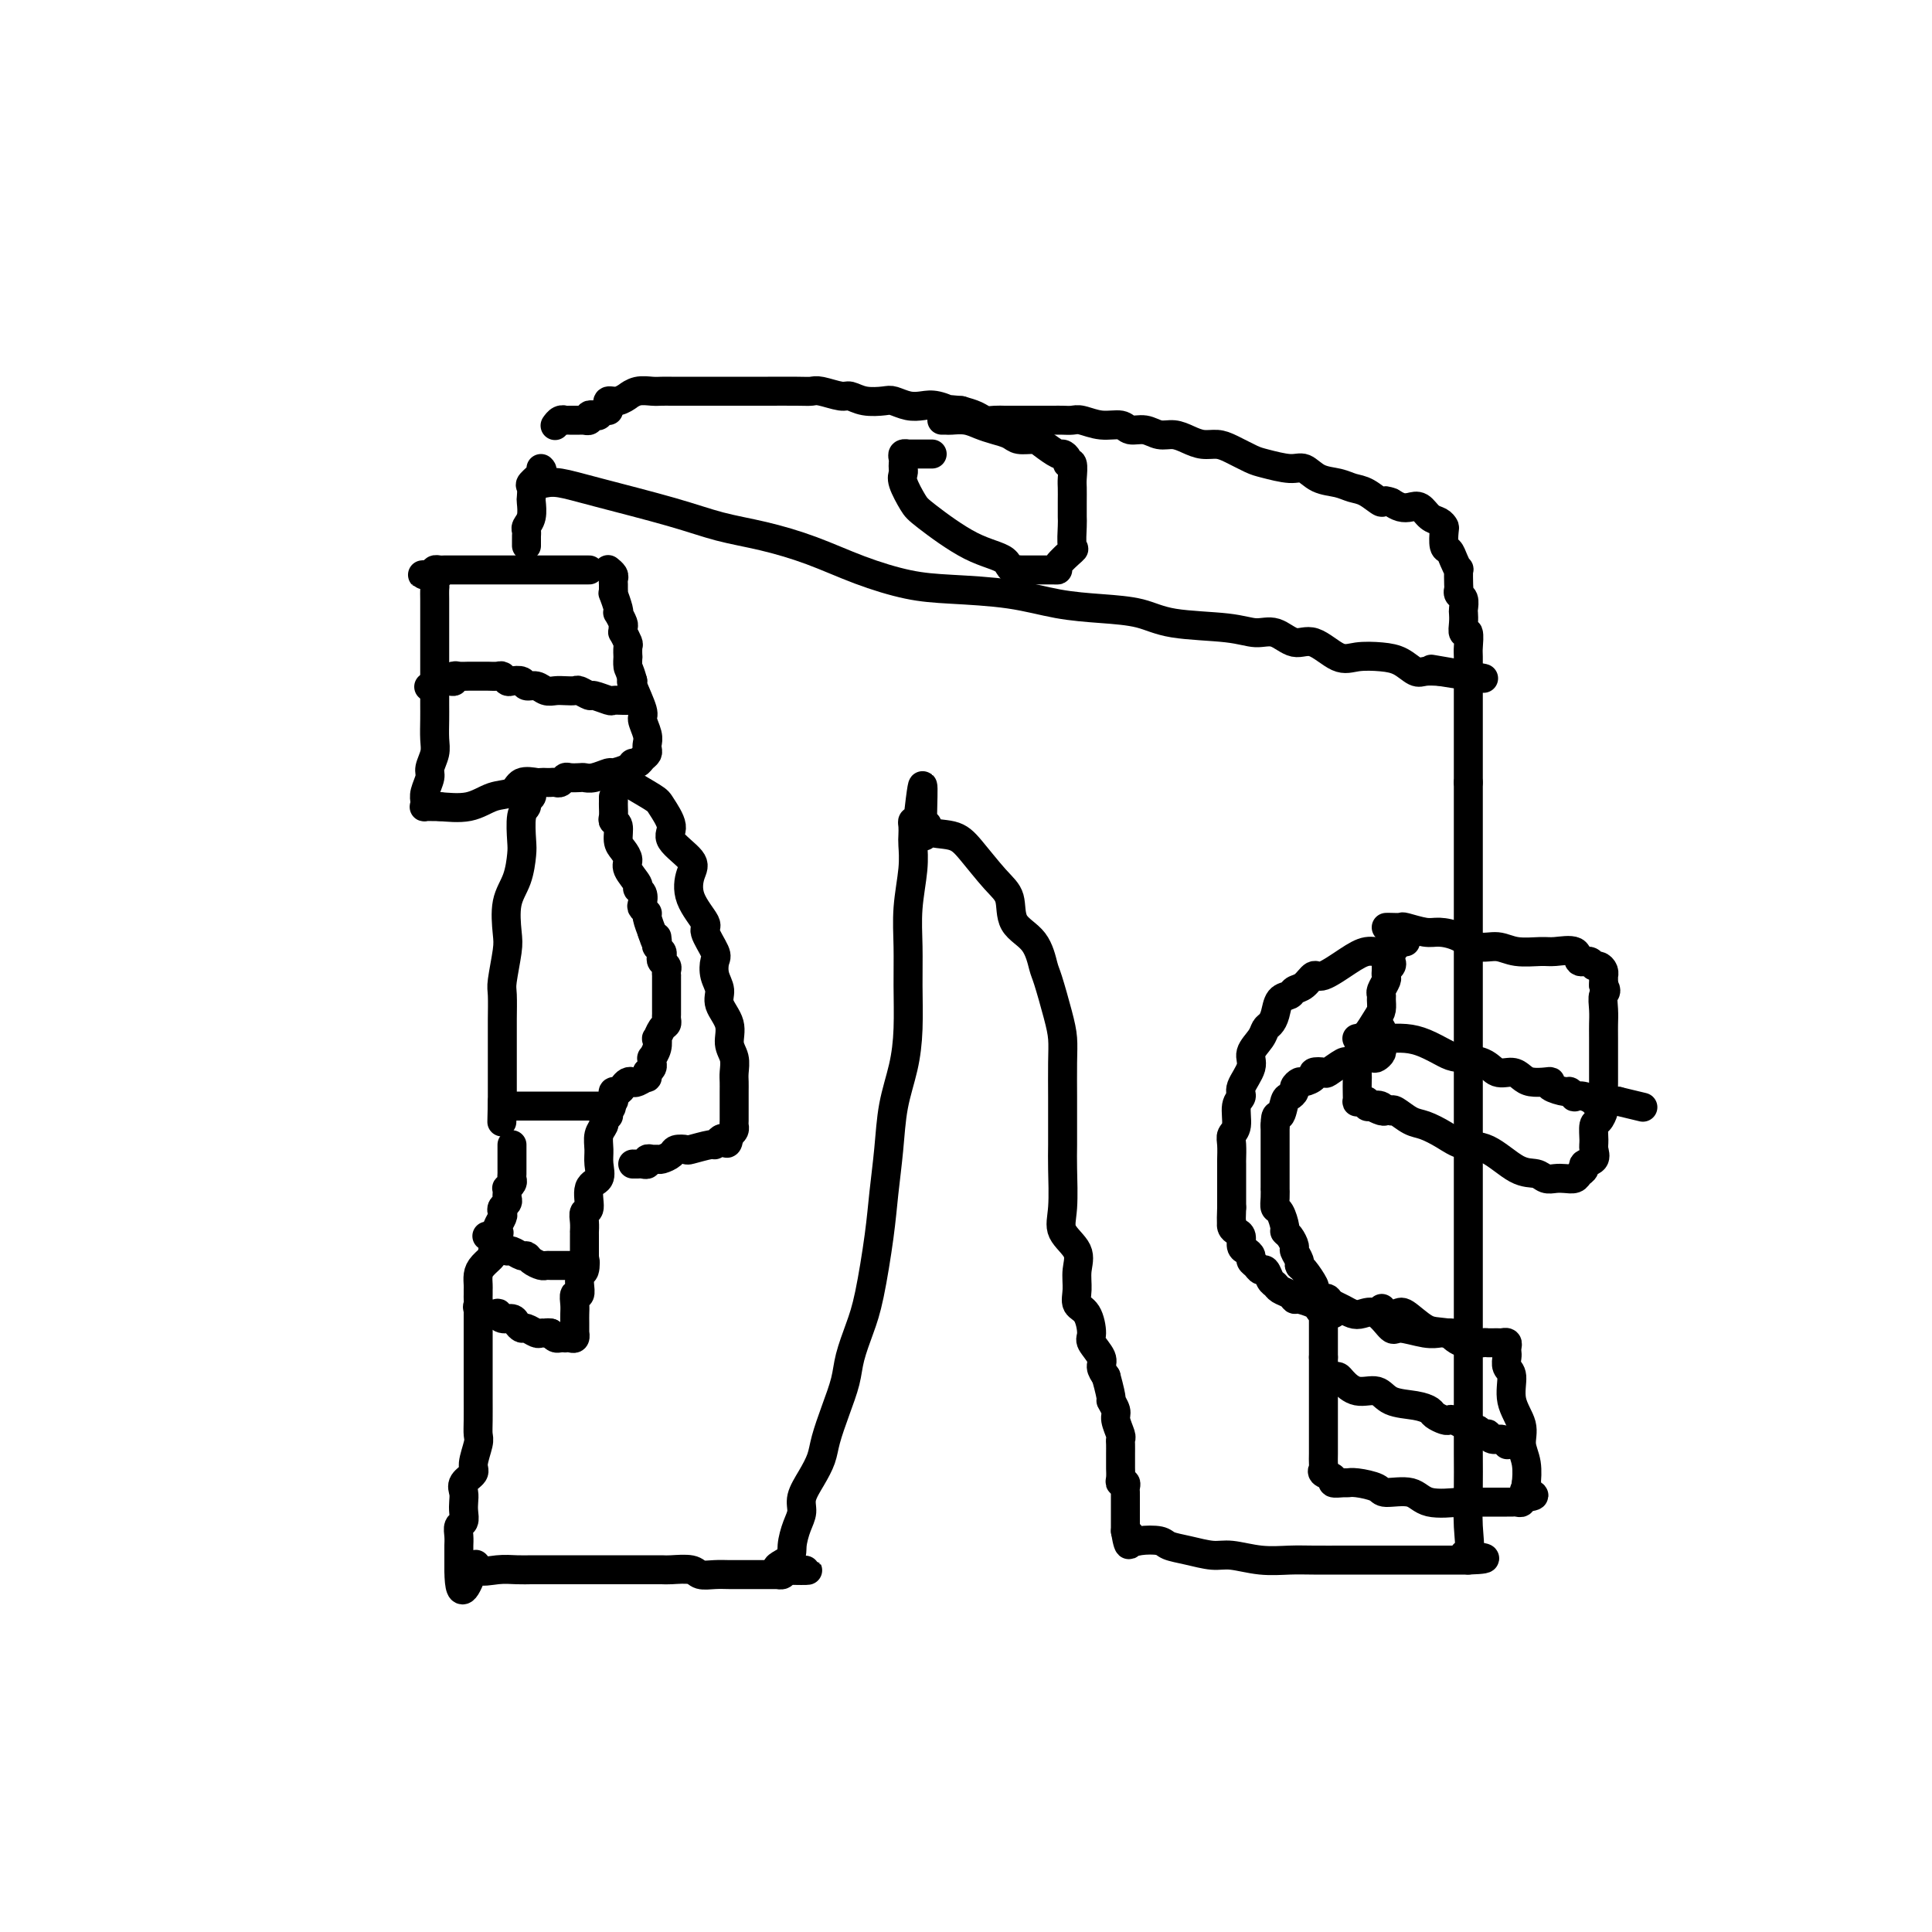 <svg viewBox='0 0 400 400' version='1.1' xmlns='http://www.w3.org/2000/svg' xmlns:xlink='http://www.w3.org/1999/xlink'><g fill='none' stroke='#000000' stroke-width='6' stroke-linecap='round' stroke-linejoin='round'><path d='M112,97c0.226,0.211 0.453,0.422 0,1c-0.453,0.578 -1.584,1.523 -2,2c-0.416,0.477 -0.115,0.485 0,1c0.115,0.515 0.045,1.539 0,2c-0.045,0.461 -0.065,0.361 0,1c0.065,0.639 0.213,2.016 0,3c-0.213,0.984 -0.789,1.574 -1,2c-0.211,0.426 -0.056,0.689 0,1c0.056,0.311 0.015,0.671 0,1c-0.015,0.329 -0.004,0.627 0,1c0.004,0.373 0.001,0.821 0,1c-0.001,0.179 -0.001,0.090 0,0'/><path d='M122,118c-0.246,-0.000 -0.493,-0.000 -1,0c-0.507,0.000 -1.276,0.000 -2,0c-0.724,-0.000 -1.405,-0.000 -2,0c-0.595,0.000 -1.104,0.000 -2,0c-0.896,-0.000 -2.180,-0.000 -3,0c-0.820,0.000 -1.178,0.000 -2,0c-0.822,-0.000 -2.109,-0.000 -3,0c-0.891,0.000 -1.386,0.000 -2,0c-0.614,-0.000 -1.349,-0.000 -2,0c-0.651,0.000 -1.220,0.000 -2,0c-0.780,-0.000 -1.771,-0.000 -2,0c-0.229,0.000 0.304,0.000 0,0c-0.304,-0.000 -1.443,-0.000 -2,0c-0.557,0.000 -0.530,0.000 -1,0c-0.470,-0.000 -1.436,-0.001 -2,0c-0.564,0.001 -0.726,0.003 -1,0c-0.274,-0.003 -0.661,-0.011 -1,0c-0.339,0.011 -0.630,0.041 -1,0c-0.370,-0.041 -0.820,-0.155 -1,0c-0.180,0.155 -0.090,0.577 0,1'/><path d='M90,119c-4.950,0.108 -1.326,-0.124 0,0c1.326,0.124 0.355,0.602 0,1c-0.355,0.398 -0.095,0.717 0,1c0.095,0.283 0.026,0.531 0,1c-0.026,0.469 -0.007,1.158 0,2c0.007,0.842 0.002,1.836 0,3c-0.002,1.164 -0.000,2.496 0,3c0.000,0.504 0.000,0.179 0,1c-0.000,0.821 0.000,2.788 0,4c-0.000,1.212 -0.000,1.668 0,3c0.000,1.332 0.001,3.539 0,5c-0.001,1.461 -0.004,2.177 0,3c0.004,0.823 0.016,1.752 0,3c-0.016,1.248 -0.061,2.813 0,4c0.061,1.187 0.226,1.995 0,3c-0.226,1.005 -0.845,2.206 -1,3c-0.155,0.794 0.153,1.179 0,2c-0.153,0.821 -0.766,2.076 -1,3c-0.234,0.924 -0.087,1.515 0,2c0.087,0.485 0.116,0.862 0,1c-0.116,0.138 -0.377,0.037 0,0c0.377,-0.037 1.394,-0.011 2,0c0.606,0.011 0.803,0.005 1,0'/><path d='M91,167c1.579,0.114 4.027,0.398 6,0c1.973,-0.398 3.470,-1.480 5,-2c1.530,-0.520 3.092,-0.479 4,-1c0.908,-0.521 1.160,-1.604 2,-2c0.840,-0.396 2.266,-0.106 3,0c0.734,0.106 0.774,0.030 1,0c0.226,-0.030 0.638,-0.012 1,0c0.362,0.012 0.673,0.017 1,0c0.327,-0.017 0.669,-0.057 1,0c0.331,0.057 0.652,0.211 1,0c0.348,-0.211 0.725,-0.788 1,-1c0.275,-0.212 0.449,-0.061 1,0c0.551,0.061 1.479,0.031 2,0c0.521,-0.031 0.633,-0.064 1,0c0.367,0.064 0.987,0.223 2,0c1.013,-0.223 2.418,-0.830 3,-1c0.582,-0.170 0.341,0.095 1,0c0.659,-0.095 2.219,-0.550 3,-1c0.781,-0.450 0.784,-0.894 1,-1c0.216,-0.106 0.646,0.127 1,0c0.354,-0.127 0.632,-0.613 1,-1c0.368,-0.387 0.826,-0.675 1,-1c0.174,-0.325 0.063,-0.689 0,-1c-0.063,-0.311 -0.077,-0.570 0,-1c0.077,-0.430 0.244,-1.029 0,-2c-0.244,-0.971 -0.901,-2.312 -1,-3c-0.099,-0.688 0.358,-0.724 0,-2c-0.358,-1.276 -1.531,-3.793 -2,-5c-0.469,-1.207 -0.235,-1.103 0,-1'/><path d='M131,141c-0.690,-2.561 -0.916,-2.464 -1,-3c-0.084,-0.536 -0.026,-1.707 0,-2c0.026,-0.293 0.021,0.290 0,0c-0.021,-0.290 -0.059,-1.454 0,-2c0.059,-0.546 0.213,-0.474 0,-1c-0.213,-0.526 -0.793,-1.651 -1,-2c-0.207,-0.349 -0.042,0.078 0,0c0.042,-0.078 -0.040,-0.663 0,-1c0.040,-0.337 0.203,-0.428 0,-1c-0.203,-0.572 -0.772,-1.627 -1,-2c-0.228,-0.373 -0.114,-0.064 0,0c0.114,0.064 0.227,-0.115 0,-1c-0.227,-0.885 -0.793,-2.475 -1,-3c-0.207,-0.525 -0.054,0.014 0,0c0.054,-0.014 0.011,-0.582 0,-1c-0.011,-0.418 0.011,-0.686 0,-1c-0.011,-0.314 -0.055,-0.672 0,-1c0.055,-0.328 0.211,-0.624 0,-1c-0.211,-0.376 -0.788,-0.832 -1,-1c-0.212,-0.168 -0.061,-0.048 0,0c0.061,0.048 0.030,0.024 0,0'/><path d='M131,145c-0.368,-0.002 -0.736,-0.005 -1,0c-0.264,0.005 -0.423,0.016 -1,0c-0.577,-0.016 -1.573,-0.061 -2,0c-0.427,0.061 -0.285,0.226 -1,0c-0.715,-0.226 -2.289,-0.845 -3,-1c-0.711,-0.155 -0.561,0.154 -1,0c-0.439,-0.154 -1.469,-0.772 -2,-1c-0.531,-0.228 -0.565,-0.065 -1,0c-0.435,0.065 -1.272,0.033 -2,0c-0.728,-0.033 -1.346,-0.065 -2,0c-0.654,0.065 -1.345,0.227 -2,0c-0.655,-0.227 -1.275,-0.845 -2,-1c-0.725,-0.155 -1.557,0.151 -2,0c-0.443,-0.151 -0.499,-0.758 -1,-1c-0.501,-0.242 -1.447,-0.117 -2,0c-0.553,0.117 -0.711,0.228 -1,0c-0.289,-0.228 -0.707,-0.793 -1,-1c-0.293,-0.207 -0.460,-0.055 -1,0c-0.540,0.055 -1.453,0.015 -2,0c-0.547,-0.015 -0.727,-0.004 -1,0c-0.273,0.004 -0.637,-0.000 -1,0c-0.363,0.000 -0.724,0.004 -1,0c-0.276,-0.004 -0.468,-0.015 -1,0c-0.532,0.015 -1.403,0.057 -2,0c-0.597,-0.057 -0.920,-0.212 -1,0c-0.080,0.212 0.084,0.792 0,1c-0.084,0.208 -0.414,0.046 -1,0c-0.586,-0.046 -1.427,0.026 -2,0c-0.573,-0.026 -0.878,-0.150 -1,0c-0.122,0.150 -0.061,0.575 0,1'/><path d='M90,142c-2.167,0.333 -1.083,0.167 0,0'/><path d='M110,164c0.121,0.333 0.243,0.667 0,1c-0.243,0.333 -0.849,0.667 -1,1c-0.151,0.333 0.154,0.665 0,1c-0.154,0.335 -0.767,0.674 -1,2c-0.233,1.326 -0.087,3.640 0,5c0.087,1.360 0.115,1.768 0,3c-0.115,1.232 -0.374,3.289 -1,5c-0.626,1.711 -1.618,3.074 -2,5c-0.382,1.926 -0.155,4.413 0,6c0.155,1.587 0.238,2.273 0,4c-0.238,1.727 -0.796,4.494 -1,6c-0.204,1.506 -0.055,1.750 0,3c0.055,1.250 0.015,3.505 0,5c-0.015,1.495 -0.004,2.231 0,3c0.004,0.769 0.001,1.572 0,2c-0.001,0.428 -0.000,0.482 0,1c0.000,0.518 0.000,1.501 0,2c-0.000,0.499 -0.000,0.515 0,1c0.000,0.485 0.000,1.439 0,2c-0.000,0.561 -0.000,0.727 0,1c0.000,0.273 0.000,0.651 0,1c-0.000,0.349 -0.000,0.668 0,1c0.000,0.332 0.000,0.677 0,1c-0.000,0.323 -0.000,0.626 0,1c0.000,0.374 0.000,0.821 0,1c-0.000,0.179 -0.000,0.089 0,0'/><path d='M104,228c-0.167,7.000 -0.083,4.000 0,1'/><path d='M104,229c0.167,0.167 0.583,0.083 1,0'/><path d='M105,229c0.256,0.000 0.396,-0.000 1,0c0.604,0.000 1.673,0.000 2,0c0.327,0.000 -0.086,0.000 0,0c0.086,0.000 0.671,-0.000 1,0c0.329,0.000 0.401,0.000 1,0c0.599,0.000 1.724,0.000 2,0c0.276,0.000 -0.295,0.000 0,0c0.295,-0.000 1.458,0.000 2,0c0.542,0.000 0.464,0.000 1,0c0.536,0.000 1.688,-0.000 2,0c0.312,0.000 -0.215,-0.000 0,0c0.215,0.000 1.171,0.000 2,0c0.829,-0.000 1.532,-0.000 2,0c0.468,0.000 0.703,0.000 1,0c0.297,0.000 0.657,0.000 1,0c0.343,0.000 0.669,0.000 1,0c0.331,0.000 0.665,0.000 1,0'/><path d='M125,229c3.093,0.179 0.825,0.628 0,1c-0.825,0.372 -0.207,0.669 0,1c0.207,0.331 0.002,0.696 0,1c-0.002,0.304 0.198,0.547 0,1c-0.198,0.453 -0.793,1.116 -1,2c-0.207,0.884 -0.026,1.989 0,3c0.026,1.011 -0.102,1.930 0,3c0.102,1.070 0.434,2.292 0,3c-0.434,0.708 -1.633,0.901 -2,2c-0.367,1.099 0.098,3.103 0,4c-0.098,0.897 -0.758,0.688 -1,1c-0.242,0.312 -0.065,1.144 0,2c0.065,0.856 0.017,1.735 0,2c-0.017,0.265 -0.005,-0.083 0,0c0.005,0.083 0.001,0.596 0,1c-0.001,0.404 -0.000,0.699 0,1c0.000,0.301 0.000,0.606 0,1c-0.000,0.394 -0.000,0.875 0,1c0.000,0.125 0.000,-0.107 0,0c-0.000,0.107 -0.000,0.554 0,1'/><path d='M121,260c-0.635,4.902 -0.223,1.656 0,1c0.223,-0.656 0.256,1.278 0,2c-0.256,0.722 -0.801,0.234 -1,0c-0.199,-0.234 -0.052,-0.212 0,0c0.052,0.212 0.010,0.616 0,1c-0.010,0.384 0.011,0.750 0,1c-0.011,0.250 -0.056,0.385 0,1c0.056,0.615 0.211,1.711 0,2c-0.211,0.289 -0.789,-0.230 -1,0c-0.211,0.230 -0.057,1.209 0,2c0.057,0.791 0.016,1.393 0,2c-0.016,0.607 -0.007,1.220 0,2c0.007,0.780 0.012,1.726 0,2c-0.012,0.274 -0.041,-0.123 0,0c0.041,0.123 0.152,0.765 0,1c-0.152,0.235 -0.565,0.064 -1,0c-0.435,-0.064 -0.890,-0.020 -1,0c-0.110,0.020 0.125,0.016 0,0c-0.125,-0.016 -0.611,-0.043 -1,0c-0.389,0.043 -0.683,0.155 -1,0c-0.317,-0.155 -0.659,-0.578 -1,-1'/><path d='M114,276c-0.948,-0.150 -0.817,-0.025 -1,0c-0.183,0.025 -0.679,-0.048 -1,0c-0.321,0.048 -0.466,0.219 -1,0c-0.534,-0.219 -1.456,-0.828 -2,-1c-0.544,-0.172 -0.710,0.094 -1,0c-0.290,-0.094 -0.703,-0.547 -1,-1c-0.297,-0.453 -0.477,-0.905 -1,-1c-0.523,-0.095 -1.387,0.168 -2,0c-0.613,-0.168 -0.973,-0.766 -1,-1c-0.027,-0.234 0.280,-0.104 0,0c-0.280,0.104 -1.147,0.183 -2,0c-0.853,-0.183 -1.693,-0.627 -2,-1c-0.307,-0.373 -0.082,-0.677 0,-1c0.082,-0.323 0.022,-0.667 0,-1c-0.022,-0.333 -0.004,-0.655 0,-1c0.004,-0.345 -0.005,-0.712 0,-1c0.005,-0.288 0.025,-0.496 0,-1c-0.025,-0.504 -0.095,-1.304 0,-2c0.095,-0.696 0.355,-1.290 1,-2c0.645,-0.710 1.674,-1.537 2,-2c0.326,-0.463 -0.050,-0.561 0,-1c0.050,-0.439 0.525,-1.220 1,-2'/><path d='M103,257c0.635,-2.587 0.222,-2.055 0,-2c-0.222,0.055 -0.252,-0.366 0,-1c0.252,-0.634 0.785,-1.479 1,-2c0.215,-0.521 0.110,-0.717 0,-1c-0.110,-0.283 -0.225,-0.654 0,-1c0.225,-0.346 0.791,-0.666 1,-1c0.209,-0.334 0.060,-0.681 0,-1c-0.060,-0.319 -0.030,-0.610 0,-1c0.030,-0.390 0.061,-0.878 0,-1c-0.061,-0.122 -0.212,0.122 0,0c0.212,-0.122 0.789,-0.611 1,-1c0.211,-0.389 0.057,-0.678 0,-1c-0.057,-0.322 -0.015,-0.678 0,-1c0.015,-0.322 0.004,-0.611 0,-1c-0.004,-0.389 -0.001,-0.877 0,-1c0.001,-0.123 0.000,0.121 0,0c-0.000,-0.121 -0.000,-0.607 0,-1c0.000,-0.393 0.000,-0.693 0,-1c-0.000,-0.307 -0.000,-0.621 0,-1c0.000,-0.379 0.000,-0.823 0,-1c-0.000,-0.177 -0.000,-0.089 0,0'/><path d='M119,262c-0.786,0.000 -1.572,0.001 -2,0c-0.428,-0.001 -0.500,-0.003 -1,0c-0.500,0.003 -1.430,0.011 -2,0c-0.570,-0.011 -0.782,-0.040 -1,0c-0.218,0.040 -0.443,0.150 -1,0c-0.557,-0.150 -1.444,-0.561 -2,-1c-0.556,-0.439 -0.779,-0.905 -1,-1c-0.221,-0.095 -0.439,0.182 -1,0c-0.561,-0.182 -1.464,-0.823 -2,-1c-0.536,-0.177 -0.704,0.110 -1,0c-0.296,-0.110 -0.718,-0.617 -1,-1c-0.282,-0.383 -0.422,-0.642 -1,-1c-0.578,-0.358 -1.594,-0.817 -2,-1c-0.406,-0.183 -0.203,-0.092 0,0'/><path d='M99,272c0.000,0.144 0.000,0.288 0,1c-0.000,0.712 -0.000,1.991 0,3c0.000,1.009 0.000,1.747 0,3c-0.000,1.253 -0.000,3.022 0,4c0.000,0.978 0.001,1.166 0,2c-0.001,0.834 -0.005,2.314 0,4c0.005,1.686 0.017,3.578 0,5c-0.017,1.422 -0.065,2.373 0,3c0.065,0.627 0.242,0.930 0,2c-0.242,1.070 -0.902,2.905 -1,4c-0.098,1.095 0.366,1.448 0,2c-0.366,0.552 -1.561,1.304 -2,2c-0.439,0.696 -0.121,1.338 0,2c0.121,0.662 0.047,1.346 0,2c-0.047,0.654 -0.065,1.278 0,2c0.065,0.722 0.214,1.541 0,2c-0.214,0.459 -0.789,0.557 -1,1c-0.211,0.443 -0.056,1.232 0,2c0.056,0.768 0.015,1.515 0,2c-0.015,0.485 -0.004,0.708 0,1c0.004,0.292 0.001,0.653 0,1c-0.001,0.347 -0.000,0.681 0,1c0.000,0.319 0.000,0.624 0,1c-0.000,0.376 -0.000,0.822 0,1c0.000,0.178 0.000,0.089 0,0'/><path d='M95,325c0.051,8.199 2.178,2.197 3,0c0.822,-2.197 0.340,-0.589 1,0c0.660,0.589 2.464,0.158 4,0c1.536,-0.158 2.806,-0.042 4,0c1.194,0.042 2.313,0.011 3,0c0.687,-0.011 0.942,-0.003 2,0c1.058,0.003 2.920,0.001 4,0c1.080,-0.001 1.378,-0.000 2,0c0.622,0.000 1.569,0.000 3,0c1.431,-0.000 3.346,-0.000 5,0c1.654,0.000 3.046,0.000 4,0c0.954,-0.000 1.471,-0.001 2,0c0.529,0.001 1.071,0.004 2,0c0.929,-0.004 2.244,-0.015 3,0c0.756,0.015 0.954,0.057 2,0c1.046,-0.057 2.940,-0.211 4,0c1.060,0.211 1.285,0.789 2,1c0.715,0.211 1.920,0.057 3,0c1.080,-0.057 2.034,-0.015 3,0c0.966,0.015 1.942,0.004 3,0c1.058,-0.004 2.196,-0.000 3,0c0.804,0.000 1.273,-0.003 2,0c0.727,0.003 1.710,0.011 2,0c0.290,-0.011 -0.114,-0.041 0,0c0.114,0.041 0.747,0.155 1,0c0.253,-0.155 0.127,-0.577 0,-1'/><path d='M162,325c10.317,0.087 2.611,0.305 0,0c-2.611,-0.305 -0.127,-1.134 1,-2c1.127,-0.866 0.896,-1.771 1,-3c0.104,-1.229 0.543,-2.783 1,-4c0.457,-1.217 0.934,-2.098 1,-3c0.066,-0.902 -0.278,-1.825 0,-3c0.278,-1.175 1.178,-2.603 2,-4c0.822,-1.397 1.567,-2.763 2,-4c0.433,-1.237 0.553,-2.346 1,-4c0.447,-1.654 1.222,-3.853 2,-6c0.778,-2.147 1.560,-4.242 2,-6c0.440,-1.758 0.537,-3.180 1,-5c0.463,-1.820 1.290,-4.037 2,-6c0.710,-1.963 1.303,-3.670 2,-7c0.697,-3.330 1.500,-8.282 2,-12c0.500,-3.718 0.698,-6.203 1,-9c0.302,-2.797 0.708,-5.908 1,-9c0.292,-3.092 0.471,-6.165 1,-9c0.529,-2.835 1.409,-5.430 2,-8c0.591,-2.570 0.894,-5.113 1,-8c0.106,-2.887 0.014,-6.118 0,-9c-0.014,-2.882 0.049,-5.415 0,-8c-0.049,-2.585 -0.209,-5.221 0,-8c0.209,-2.779 0.787,-5.701 1,-8c0.213,-2.299 0.060,-3.975 0,-5c-0.060,-1.025 -0.026,-1.398 0,-2c0.026,-0.602 0.046,-1.431 0,-2c-0.046,-0.569 -0.156,-0.877 0,-1c0.156,-0.123 0.578,-0.062 1,0'/><path d='M190,170c1.694,-14.920 0.930,-3.221 1,1c0.070,4.221 0.973,0.965 1,0c0.027,-0.965 -0.822,0.361 0,1c0.822,0.639 3.317,0.590 5,1c1.683,0.410 2.555,1.279 4,3c1.445,1.721 3.462,4.293 5,6c1.538,1.707 2.596,2.550 3,4c0.404,1.450 0.153,3.507 1,5c0.847,1.493 2.791,2.422 4,4c1.209,1.578 1.683,3.805 2,5c0.317,1.195 0.477,1.360 1,3c0.523,1.640 1.408,4.757 2,7c0.592,2.243 0.891,3.611 1,5c0.109,1.389 0.029,2.797 0,5c-0.029,2.203 -0.007,5.201 0,7c0.007,1.799 -0.001,2.399 0,4c0.001,1.601 0.012,4.202 0,6c-0.012,1.798 -0.045,2.791 0,5c0.045,2.209 0.170,5.634 0,8c-0.170,2.366 -0.636,3.674 0,5c0.636,1.326 2.373,2.671 3,4c0.627,1.329 0.144,2.643 0,4c-0.144,1.357 0.050,2.757 0,4c-0.050,1.243 -0.345,2.329 0,3c0.345,0.671 1.332,0.928 2,2c0.668,1.072 1.019,2.958 1,4c-0.019,1.042 -0.407,1.238 0,2c0.407,0.762 1.610,2.090 2,3c0.390,0.910 -0.031,1.403 0,2c0.031,0.597 0.516,1.299 1,2'/><path d='M229,285c1.554,5.673 0.938,4.854 1,5c0.062,0.146 0.801,1.257 1,2c0.199,0.743 -0.143,1.119 0,2c0.143,0.881 0.770,2.267 1,3c0.230,0.733 0.061,0.811 0,1c-0.061,0.189 -0.016,0.488 0,1c0.016,0.512 0.003,1.237 0,2c-0.003,0.763 0.003,1.563 0,2c-0.003,0.437 -0.015,0.513 0,1c0.015,0.487 0.057,1.387 0,2c-0.057,0.613 -0.211,0.938 0,1c0.211,0.062 0.789,-0.138 1,0c0.211,0.138 0.057,0.615 0,1c-0.057,0.385 -0.015,0.677 0,1c0.015,0.323 0.004,0.678 0,1c-0.004,0.322 -0.001,0.611 0,1c0.001,0.389 0.000,0.877 0,1c-0.000,0.123 -0.000,-0.121 0,0c0.000,0.121 0.000,0.606 0,1c-0.000,0.394 -0.000,0.697 0,1c0.000,0.303 0.000,0.607 0,1c-0.000,0.393 -0.000,0.875 0,1c0.000,0.125 0.000,-0.107 0,0c-0.000,0.107 -0.000,0.554 0,1'/><path d='M233,317c0.862,5.117 1.016,1.910 1,1c-0.016,-0.910 -0.204,0.477 0,1c0.204,0.523 0.799,0.183 2,0c1.201,-0.183 3.008,-0.208 4,0c0.992,0.208 1.169,0.648 2,1c0.831,0.352 2.315,0.616 4,1c1.685,0.384 3.571,0.887 5,1c1.429,0.113 2.399,-0.166 4,0c1.601,0.166 3.831,0.777 6,1c2.169,0.223 4.277,0.060 6,0c1.723,-0.060 3.060,-0.016 5,0c1.940,0.016 4.482,0.004 6,0c1.518,-0.004 2.011,-0.001 3,0c0.989,0.001 2.472,0.000 4,0c1.528,-0.000 3.099,-0.000 4,0c0.901,0.000 1.131,0.000 2,0c0.869,-0.000 2.379,-0.000 3,0c0.621,0.000 0.355,0.000 1,0c0.645,-0.000 2.200,-0.000 3,0c0.800,0.000 0.844,0.000 1,0c0.156,-0.000 0.423,-0.000 1,0c0.577,0.000 1.463,0.000 2,0c0.537,-0.000 0.725,-0.000 1,0c0.275,0.000 0.638,0.000 1,0'/><path d='M304,323c6.652,-0.218 1.782,-0.762 0,-1c-1.782,-0.238 -0.478,-0.170 0,-1c0.478,-0.830 0.128,-2.558 0,-5c-0.128,-2.442 -0.034,-5.599 0,-8c0.034,-2.401 0.009,-4.046 0,-7c-0.009,-2.954 -0.002,-7.218 0,-10c0.002,-2.782 0.001,-4.081 0,-6c-0.001,-1.919 -0.000,-4.458 0,-9c0.000,-4.542 0.000,-11.089 0,-15c-0.000,-3.911 -0.000,-5.188 0,-7c0.000,-1.812 0.000,-4.159 0,-6c-0.000,-1.841 -0.000,-3.176 0,-5c0.000,-1.824 0.000,-4.137 0,-6c-0.000,-1.863 -0.000,-3.274 0,-5c0.000,-1.726 0.000,-3.766 0,-6c-0.000,-2.234 -0.000,-4.664 0,-7c0.000,-2.336 0.000,-4.580 0,-7c-0.000,-2.420 -0.000,-5.016 0,-7c0.000,-1.984 0.000,-3.354 0,-5c-0.000,-1.646 -0.000,-3.567 0,-6c0.000,-2.433 0.000,-5.377 0,-7c-0.000,-1.623 -0.000,-1.924 0,-3c0.000,-1.076 0.000,-2.927 0,-4c-0.000,-1.073 -0.000,-1.369 0,-2c0.000,-0.631 0.000,-1.596 0,-3c-0.000,-1.404 -0.000,-3.246 0,-4c0.000,-0.754 0.000,-0.419 0,-1c-0.000,-0.581 -0.000,-2.080 0,-3c0.000,-0.920 0.000,-1.263 0,-2c0.000,-0.737 0.000,-1.869 0,-3'/><path d='M304,162c-0.000,-25.547 -0.000,-8.913 0,-3c0.000,5.913 0.000,1.105 0,-2c-0.000,-3.105 -0.000,-4.506 0,-6c0.000,-1.494 0.000,-3.080 0,-4c-0.000,-0.920 -0.000,-1.175 0,-2c0.000,-0.825 0.001,-2.219 0,-3c-0.001,-0.781 -0.004,-0.950 0,-2c0.004,-1.050 0.015,-2.981 0,-4c-0.015,-1.019 -0.057,-1.128 0,-2c0.057,-0.872 0.211,-2.509 0,-3c-0.211,-0.491 -0.788,0.163 -1,0c-0.212,-0.163 -0.061,-1.143 0,-2c0.061,-0.857 0.030,-1.592 0,-2c-0.030,-0.408 -0.061,-0.488 0,-1c0.061,-0.512 0.212,-1.455 0,-2c-0.212,-0.545 -0.788,-0.691 -1,-1c-0.212,-0.309 -0.060,-0.782 0,-1c0.060,-0.218 0.027,-0.181 0,-1c-0.027,-0.819 -0.050,-2.493 0,-3c0.050,-0.507 0.171,0.155 0,0c-0.171,-0.155 -0.634,-1.127 -1,-2c-0.366,-0.873 -0.636,-1.649 -1,-2c-0.364,-0.351 -0.821,-0.278 -1,-1c-0.179,-0.722 -0.078,-2.239 0,-3c0.078,-0.761 0.134,-0.764 0,-1c-0.134,-0.236 -0.459,-0.703 -1,-1c-0.541,-0.297 -1.300,-0.422 -2,-1c-0.700,-0.578 -1.342,-1.609 -2,-2c-0.658,-0.391 -1.331,-0.144 -2,0c-0.669,0.144 -1.334,0.184 -2,0c-0.666,-0.184 -1.333,-0.592 -2,-1'/><path d='M288,104c-2.012,-0.819 -1.543,0.133 -2,0c-0.457,-0.133 -1.841,-1.350 -3,-2c-1.159,-0.650 -2.093,-0.734 -3,-1c-0.907,-0.266 -1.787,-0.716 -3,-1c-1.213,-0.284 -2.760,-0.404 -4,-1c-1.240,-0.596 -2.173,-1.669 -3,-2c-0.827,-0.331 -1.547,0.079 -3,0c-1.453,-0.079 -3.638,-0.647 -5,-1c-1.362,-0.353 -1.901,-0.489 -3,-1c-1.099,-0.511 -2.759,-1.395 -4,-2c-1.241,-0.605 -2.065,-0.932 -3,-1c-0.935,-0.068 -1.982,0.121 -3,0c-1.018,-0.121 -2.006,-0.553 -3,-1c-0.994,-0.447 -1.994,-0.908 -3,-1c-1.006,-0.092 -2.018,0.187 -3,0c-0.982,-0.187 -1.933,-0.838 -3,-1c-1.067,-0.162 -2.250,0.167 -3,0c-0.750,-0.167 -1.069,-0.829 -2,-1c-0.931,-0.171 -2.475,0.150 -4,0c-1.525,-0.150 -3.031,-0.772 -4,-1c-0.969,-0.228 -1.399,-0.061 -2,0c-0.601,0.061 -1.372,0.016 -2,0c-0.628,-0.016 -1.113,-0.004 -2,0c-0.887,0.004 -2.177,0.001 -3,0c-0.823,-0.001 -1.179,0.001 -2,0c-0.821,-0.001 -2.106,-0.003 -3,0c-0.894,0.003 -1.397,0.012 -2,0c-0.603,-0.012 -1.306,-0.044 -2,0c-0.694,0.044 -1.379,0.166 -2,0c-0.621,-0.166 -1.177,-0.619 -2,-1c-0.823,-0.381 -1.911,-0.691 -3,-1'/><path d='M199,85c-7.404,-0.714 -3.913,0.001 -3,0c0.913,-0.001 -0.751,-0.719 -2,-1c-1.249,-0.281 -2.084,-0.127 -3,0c-0.916,0.127 -1.912,0.226 -3,0c-1.088,-0.226 -2.267,-0.778 -3,-1c-0.733,-0.222 -1.019,-0.116 -2,0c-0.981,0.116 -2.658,0.241 -4,0c-1.342,-0.241 -2.351,-0.849 -3,-1c-0.649,-0.151 -0.938,0.156 -2,0c-1.062,-0.156 -2.898,-0.774 -4,-1c-1.102,-0.226 -1.472,-0.061 -2,0c-0.528,0.061 -1.214,0.016 -3,0c-1.786,-0.016 -4.672,-0.004 -6,0c-1.328,0.004 -1.098,0.001 -2,0c-0.902,-0.001 -2.937,-0.000 -4,0c-1.063,0.000 -1.155,0.000 -2,0c-0.845,-0.000 -2.443,-0.000 -3,0c-0.557,0.000 -0.075,0.000 -1,0c-0.925,-0.000 -3.259,-0.000 -4,0c-0.741,0.000 0.112,0.000 0,0c-0.112,-0.000 -1.188,-0.001 -2,0c-0.812,0.001 -1.360,0.004 -2,0c-0.640,-0.004 -1.371,-0.016 -2,0c-0.629,0.016 -1.155,0.061 -2,0c-0.845,-0.061 -2.010,-0.227 -3,0c-0.990,0.227 -1.807,0.848 -2,1c-0.193,0.152 0.237,-0.165 0,0c-0.237,0.165 -1.141,0.814 -2,1c-0.859,0.186 -1.674,-0.090 -2,0c-0.326,0.090 -0.163,0.545 0,1'/><path d='M126,84c-0.881,0.707 -0.082,0.973 0,1c0.082,0.027 -0.551,-0.185 -1,0c-0.449,0.185 -0.712,0.768 -1,1c-0.288,0.232 -0.599,0.115 -1,0c-0.401,-0.115 -0.891,-0.227 -1,0c-0.109,0.227 0.164,0.793 0,1c-0.164,0.207 -0.765,0.055 -1,0c-0.235,-0.055 -0.104,-0.015 0,0c0.104,0.015 0.182,0.004 0,0c-0.182,-0.004 -0.622,-0.001 -1,0c-0.378,0.001 -0.692,-0.001 -1,0c-0.308,0.001 -0.608,0.004 -1,0c-0.392,-0.004 -0.876,-0.015 -1,0c-0.124,0.015 0.111,0.056 0,0c-0.111,-0.056 -0.568,-0.207 -1,0c-0.432,0.207 -0.838,0.774 -1,1c-0.162,0.226 -0.081,0.113 0,0'/><path d='M287,192c0.199,-0.008 0.397,-0.017 1,0c0.603,0.017 1.609,0.059 2,0c0.391,-0.059 0.165,-0.218 1,0c0.835,0.218 2.730,0.814 4,1c1.270,0.186 1.916,-0.037 3,0c1.084,0.037 2.605,0.336 4,1c1.395,0.664 2.665,1.695 4,2c1.335,0.305 2.736,-0.117 4,0c1.264,0.117 2.389,0.771 4,1c1.611,0.229 3.706,0.032 5,0c1.294,-0.032 1.786,0.100 3,0c1.214,-0.100 3.151,-0.434 4,0c0.849,0.434 0.609,1.636 1,2c0.391,0.364 1.411,-0.108 2,0c0.589,0.108 0.746,0.798 1,1c0.254,0.202 0.604,-0.084 1,0c0.396,0.084 0.838,0.538 1,1c0.162,0.462 0.044,0.932 0,1c-0.044,0.068 -0.012,-0.266 0,0c0.012,0.266 0.006,1.133 0,2'/><path d='M332,204c0.928,1.397 0.249,1.391 0,2c-0.249,0.609 -0.067,1.834 0,3c0.067,1.166 0.018,2.273 0,3c-0.018,0.727 -0.004,1.072 0,3c0.004,1.928 -0.002,5.438 0,7c0.002,1.562 0.011,1.176 0,2c-0.011,0.824 -0.041,2.857 0,4c0.041,1.143 0.154,1.394 0,2c-0.154,0.606 -0.575,1.567 -1,2c-0.425,0.433 -0.854,0.340 -1,1c-0.146,0.660 -0.010,2.075 0,3c0.010,0.925 -0.106,1.361 0,2c0.106,0.639 0.433,1.481 0,2c-0.433,0.519 -1.624,0.713 -2,1c-0.376,0.287 0.065,0.665 0,1c-0.065,0.335 -0.637,0.627 -1,1c-0.363,0.373 -0.519,0.828 -1,1c-0.481,0.172 -1.288,0.060 -2,0c-0.712,-0.060 -1.330,-0.069 -2,0c-0.670,0.069 -1.393,0.216 -2,0c-0.607,-0.216 -1.099,-0.796 -2,-1c-0.901,-0.204 -2.212,-0.034 -4,-1c-1.788,-0.966 -4.053,-3.070 -6,-4c-1.947,-0.930 -3.576,-0.687 -5,-1c-1.424,-0.313 -2.644,-1.180 -4,-2c-1.356,-0.820 -2.848,-1.591 -4,-2c-1.152,-0.409 -1.964,-0.456 -3,-1c-1.036,-0.544 -2.296,-1.584 -3,-2c-0.704,-0.416 -0.852,-0.208 -1,0'/><path d='M288,230c-6.360,-2.106 -3.258,-0.372 -2,0c1.258,0.372 0.674,-0.618 0,-1c-0.674,-0.382 -1.438,-0.155 -2,0c-0.562,0.155 -0.921,0.239 -1,0c-0.079,-0.239 0.122,-0.802 0,-1c-0.122,-0.198 -0.569,-0.031 -1,0c-0.431,0.031 -0.847,-0.074 -1,0c-0.153,0.074 -0.042,0.328 0,0c0.042,-0.328 0.014,-1.237 0,-2c-0.014,-0.763 -0.016,-1.379 0,-2c0.016,-0.621 0.049,-1.248 0,-2c-0.049,-0.752 -0.181,-1.629 0,-3c0.181,-1.371 0.675,-3.236 1,-4c0.325,-0.764 0.480,-0.429 1,-1c0.520,-0.571 1.406,-2.050 2,-3c0.594,-0.950 0.895,-1.372 1,-2c0.105,-0.628 0.014,-1.464 0,-2c-0.014,-0.536 0.049,-0.774 0,-1c-0.049,-0.226 -0.209,-0.442 0,-1c0.209,-0.558 0.787,-1.458 1,-2c0.213,-0.542 0.061,-0.726 0,-1c-0.061,-0.274 -0.030,-0.637 0,-1'/><path d='M287,201c0.868,-4.415 0.036,-1.954 0,-1c-0.036,0.954 0.722,0.400 1,0c0.278,-0.400 0.075,-0.646 0,-1c-0.075,-0.354 -0.021,-0.815 0,-1c0.021,-0.185 0.011,-0.092 0,0'/><path d='M281,215c-0.070,-0.000 -0.140,-0.001 0,0c0.140,0.001 0.490,0.002 1,0c0.510,-0.002 1.179,-0.008 2,0c0.821,0.008 1.792,0.030 3,0c1.208,-0.030 2.652,-0.111 4,0c1.348,0.111 2.601,0.416 4,1c1.399,0.584 2.945,1.448 4,2c1.055,0.552 1.620,0.792 3,1c1.380,0.208 3.576,0.385 5,1c1.424,0.615 2.076,1.668 3,2c0.924,0.332 2.119,-0.055 3,0c0.881,0.055 1.449,0.553 2,1c0.551,0.447 1.087,0.842 2,1c0.913,0.158 2.205,0.080 3,0c0.795,-0.080 1.093,-0.161 1,0c-0.093,0.161 -0.576,0.565 0,1c0.576,0.435 2.212,0.900 3,1c0.788,0.100 0.727,-0.166 1,0c0.273,0.166 0.881,0.762 1,1c0.119,0.238 -0.249,0.116 0,0c0.249,-0.116 1.117,-0.227 2,0c0.883,0.227 1.781,0.793 2,1c0.219,0.207 -0.243,0.055 0,0c0.243,-0.055 1.189,-0.015 2,0c0.811,0.015 1.488,0.004 2,0c0.512,-0.004 0.861,-0.001 1,0c0.139,0.001 0.070,0.001 0,0'/><path d='M335,228c9.000,2.167 4.500,1.083 0,0'/><path d='M302,276c-0.335,0.001 -0.671,0.001 -1,0c-0.329,-0.001 -0.652,-0.005 -1,0c-0.348,0.005 -0.722,0.018 -1,0c-0.278,-0.018 -0.462,-0.069 -1,0c-0.538,0.069 -1.432,0.257 -3,0c-1.568,-0.257 -3.809,-0.958 -5,-1c-1.191,-0.042 -1.330,0.574 -2,0c-0.670,-0.574 -1.870,-2.338 -3,-3c-1.130,-0.662 -2.191,-0.220 -3,0c-0.809,0.220 -1.365,0.220 -2,0c-0.635,-0.220 -1.347,-0.659 -2,-1c-0.653,-0.341 -1.247,-0.585 -2,-1c-0.753,-0.415 -1.666,-1.003 -2,-1c-0.334,0.003 -0.090,0.597 0,1c0.090,0.403 0.024,0.616 0,1c-0.024,0.384 -0.006,0.939 0,1c0.006,0.061 0.002,-0.373 0,0c-0.002,0.373 -0.000,1.554 0,2c0.000,0.446 0.000,0.159 0,1c-0.000,0.841 -0.000,2.812 0,4c0.000,1.188 0.000,1.594 0,2'/><path d='M274,281c0.000,3.077 0.000,4.768 0,6c-0.000,1.232 -0.000,2.003 0,3c0.000,0.997 0.000,2.220 0,3c-0.000,0.780 -0.000,1.116 0,2c0.000,0.884 0.001,2.317 0,3c-0.001,0.683 -0.002,0.617 0,1c0.002,0.383 0.009,1.216 0,2c-0.009,0.784 -0.032,1.520 0,2c0.032,0.480 0.121,0.703 0,1c-0.121,0.297 -0.450,0.668 0,1c0.450,0.332 1.679,0.624 2,1c0.321,0.376 -0.268,0.835 0,1c0.268,0.165 1.392,0.034 2,0c0.608,-0.034 0.701,0.027 1,0c0.299,-0.027 0.803,-0.143 2,0c1.197,0.143 3.085,0.546 4,1c0.915,0.454 0.857,0.959 2,1c1.143,0.041 3.488,-0.381 5,0c1.512,0.381 2.191,1.566 4,2c1.809,0.434 4.750,0.116 6,0c1.250,-0.116 0.811,-0.031 1,0c0.189,0.031 1.006,0.008 2,0c0.994,-0.008 2.164,-0.003 3,0c0.836,0.003 1.338,0.002 2,0c0.662,-0.002 1.483,-0.004 2,0c0.517,0.004 0.730,0.015 1,0c0.270,-0.015 0.598,-0.056 1,0c0.402,0.056 0.877,0.207 1,0c0.123,-0.207 -0.108,-0.774 0,-1c0.108,-0.226 0.554,-0.113 1,0'/><path d='M316,310c3.094,-0.340 0.830,-0.692 0,-1c-0.830,-0.308 -0.227,-0.574 0,-1c0.227,-0.426 0.077,-1.011 0,-1c-0.077,0.011 -0.081,0.620 0,0c0.081,-0.620 0.247,-2.467 0,-4c-0.247,-1.533 -0.907,-2.753 -1,-4c-0.093,-1.247 0.381,-2.523 0,-4c-0.381,-1.477 -1.619,-3.155 -2,-5c-0.381,-1.845 0.094,-3.856 0,-5c-0.094,-1.144 -0.756,-1.421 -1,-2c-0.244,-0.579 -0.069,-1.462 0,-2c0.069,-0.538 0.031,-0.733 0,-1c-0.031,-0.267 -0.054,-0.607 0,-1c0.054,-0.393 0.186,-0.838 0,-1c-0.186,-0.162 -0.689,-0.042 -1,0c-0.311,0.042 -0.429,0.006 -1,0c-0.571,-0.006 -1.596,0.019 -2,0c-0.404,-0.019 -0.186,-0.082 -1,0c-0.814,0.082 -2.661,0.309 -4,0c-1.339,-0.309 -2.169,-1.155 -3,-2'/><path d='M300,276c-2.766,-0.355 -3.680,-0.242 -5,-1c-1.320,-0.758 -3.047,-2.385 -4,-3c-0.953,-0.615 -1.132,-0.216 -2,0c-0.868,0.216 -2.426,0.251 -3,0c-0.574,-0.251 -0.164,-0.786 0,-1c0.164,-0.214 0.082,-0.107 0,0'/><path d='M276,285c0.372,-0.049 0.744,-0.097 1,0c0.256,0.097 0.396,0.341 1,1c0.604,0.659 1.671,1.735 3,2c1.329,0.265 2.918,-0.280 4,0c1.082,0.280 1.655,1.385 3,2c1.345,0.615 3.460,0.739 5,1c1.540,0.261 2.505,0.657 3,1c0.495,0.343 0.519,0.632 1,1c0.481,0.368 1.419,0.816 2,1c0.581,0.184 0.803,0.106 1,0c0.197,-0.106 0.367,-0.240 1,0c0.633,0.240 1.727,0.853 2,1c0.273,0.147 -0.277,-0.170 0,0c0.277,0.170 1.380,0.829 2,1c0.620,0.171 0.757,-0.146 1,0c0.243,0.146 0.594,0.756 1,1c0.406,0.244 0.869,0.122 1,0c0.131,-0.122 -0.070,-0.243 0,0c0.070,0.243 0.410,0.849 1,1c0.590,0.151 1.428,-0.152 2,0c0.572,0.152 0.878,0.758 1,1c0.122,0.242 0.061,0.121 0,0'/><path d='M112,99c-0.059,0.414 -0.119,0.827 0,1c0.119,0.173 0.415,0.105 1,0c0.585,-0.105 1.457,-0.247 3,0c1.543,0.247 3.756,0.883 8,2c4.244,1.117 10.518,2.714 15,4c4.482,1.286 7.172,2.260 10,3c2.828,0.740 5.793,1.245 9,2c3.207,0.755 6.654,1.759 10,3c3.346,1.241 6.590,2.717 10,4c3.410,1.283 6.986,2.371 10,3c3.014,0.629 5.467,0.797 9,1c3.533,0.203 8.147,0.439 12,1c3.853,0.561 6.946,1.445 10,2c3.054,0.555 6.070,0.780 9,1c2.930,0.220 5.774,0.435 8,1c2.226,0.565 3.834,1.480 7,2c3.166,0.520 7.889,0.644 11,1c3.111,0.356 4.611,0.944 6,1c1.389,0.056 2.666,-0.419 4,0c1.334,0.419 2.723,1.734 4,2c1.277,0.266 2.442,-0.515 4,0c1.558,0.515 3.510,2.328 5,3c1.490,0.672 2.520,0.205 4,0c1.480,-0.205 3.410,-0.146 5,0c1.590,0.146 2.838,0.379 4,1c1.162,0.621 2.236,1.629 3,2c0.764,0.371 1.218,0.106 2,0c0.782,-0.106 1.891,-0.053 3,0'/><path d='M298,139c17.333,2.800 5.667,0.800 1,0c-4.667,-0.800 -2.333,-0.400 0,0'/><path d='M195,87c0.381,-0.006 0.762,-0.013 1,0c0.238,0.013 0.333,0.045 1,0c0.667,-0.045 1.907,-0.166 3,0c1.093,0.166 2.040,0.618 3,1c0.960,0.382 1.932,0.692 3,1c1.068,0.308 2.230,0.612 3,1c0.770,0.388 1.148,0.860 2,1c0.852,0.140 2.180,-0.051 3,0c0.820,0.051 1.133,0.344 2,1c0.867,0.656 2.289,1.676 3,2c0.711,0.324 0.712,-0.047 1,0c0.288,0.047 0.862,0.511 1,1c0.138,0.489 -0.159,1.001 0,1c0.159,-0.001 0.775,-0.515 1,0c0.225,0.515 0.061,2.061 0,3c-0.061,0.939 -0.017,1.272 0,2c0.017,0.728 0.008,1.853 0,3c-0.008,1.147 -0.014,2.318 0,3c0.014,0.682 0.047,0.876 0,2c-0.047,1.124 -0.175,3.177 0,4c0.175,0.823 0.652,0.417 0,1c-0.652,0.583 -2.434,2.156 -3,3c-0.566,0.844 0.084,0.958 0,1c-0.084,0.042 -0.900,0.011 -1,0c-0.100,-0.011 0.517,-0.003 0,0c-0.517,0.003 -2.170,0.001 -3,0c-0.830,-0.001 -0.839,-0.000 -1,0c-0.161,0.000 -0.475,0.000 -1,0c-0.525,-0.000 -1.263,-0.000 -2,0'/><path d='M211,118c-2.092,0.414 -1.822,-1.051 -3,-2c-1.178,-0.949 -3.804,-1.382 -7,-3c-3.196,-1.618 -6.961,-4.423 -9,-6c-2.039,-1.577 -2.350,-1.928 -3,-3c-0.650,-1.072 -1.638,-2.864 -2,-4c-0.362,-1.136 -0.098,-1.615 0,-2c0.098,-0.385 0.030,-0.678 0,-1c-0.030,-0.322 -0.023,-0.675 0,-1c0.023,-0.325 0.061,-0.623 0,-1c-0.061,-0.377 -0.220,-0.833 0,-1c0.220,-0.167 0.818,-0.045 1,0c0.182,0.045 -0.053,0.012 0,0c0.053,-0.012 0.393,-0.003 1,0c0.607,0.003 1.482,0.001 2,0c0.518,-0.001 0.678,-0.000 1,0c0.322,0.000 0.806,0.000 1,0c0.194,-0.000 0.097,-0.000 0,0'/><path d='M128,160c0.450,0.392 0.900,0.783 1,1c0.100,0.217 -0.149,0.258 1,1c1.149,0.742 3.696,2.184 5,3c1.304,0.816 1.366,1.007 2,2c0.634,0.993 1.841,2.788 2,4c0.159,1.212 -0.730,1.841 0,3c0.730,1.159 3.080,2.846 4,4c0.920,1.154 0.412,1.773 0,3c-0.412,1.227 -0.727,3.062 0,5c0.727,1.938 2.495,3.978 3,5c0.505,1.022 -0.253,1.025 0,2c0.253,0.975 1.516,2.921 2,4c0.484,1.079 0.190,1.292 0,2c-0.190,0.708 -0.276,1.912 0,3c0.276,1.088 0.915,2.062 1,3c0.085,0.938 -0.384,1.841 0,3c0.384,1.159 1.619,2.576 2,4c0.381,1.424 -0.094,2.857 0,4c0.094,1.143 0.757,1.998 1,3c0.243,1.002 0.065,2.153 0,3c-0.065,0.847 -0.017,1.392 0,2c0.017,0.608 0.005,1.280 0,2c-0.005,0.720 -0.001,1.488 0,2c0.001,0.512 0.001,0.767 0,1c-0.001,0.233 -0.003,0.444 0,1c0.003,0.556 0.011,1.458 0,2c-0.011,0.542 -0.041,0.723 0,1c0.041,0.277 0.155,0.651 0,1c-0.155,0.349 -0.577,0.675 -1,1'/><path d='M151,235c-0.337,2.719 -0.679,1.517 -1,1c-0.321,-0.517 -0.620,-0.349 -1,0c-0.380,0.349 -0.841,0.877 -1,1c-0.159,0.123 -0.016,-0.161 -1,0c-0.984,0.161 -3.093,0.765 -4,1c-0.907,0.235 -0.610,0.101 -1,0c-0.390,-0.101 -1.466,-0.171 -2,0c-0.534,0.171 -0.525,0.581 -1,1c-0.475,0.419 -1.433,0.848 -2,1c-0.567,0.152 -0.743,0.027 -1,0c-0.257,-0.027 -0.593,0.045 -1,0c-0.407,-0.045 -0.883,-0.208 -1,0c-0.117,0.208 0.126,0.788 0,1c-0.126,0.212 -0.621,0.057 -1,0c-0.379,-0.057 -0.640,-0.015 -1,0c-0.360,0.015 -0.817,0.004 -1,0c-0.183,-0.004 -0.091,-0.002 0,0'/><path d='M127,165c0.002,0.363 0.005,0.725 0,1c-0.005,0.275 -0.016,0.462 0,1c0.016,0.538 0.059,1.428 0,2c-0.059,0.572 -0.222,0.825 0,1c0.222,0.175 0.828,0.272 1,1c0.172,0.728 -0.090,2.086 0,3c0.090,0.914 0.531,1.383 1,2c0.469,0.617 0.967,1.383 1,2c0.033,0.617 -0.397,1.086 0,2c0.397,0.914 1.622,2.272 2,3c0.378,0.728 -0.091,0.826 0,1c0.091,0.174 0.741,0.426 1,1c0.259,0.574 0.126,1.471 0,2c-0.126,0.529 -0.244,0.689 0,1c0.244,0.311 0.849,0.774 1,1c0.151,0.226 -0.152,0.215 0,1c0.152,0.785 0.758,2.367 1,3c0.242,0.633 0.121,0.316 0,0'/><path d='M135,193c1.460,4.510 1.109,1.786 1,1c-0.109,-0.786 0.022,0.367 0,1c-0.022,0.633 -0.198,0.747 0,1c0.198,0.253 0.771,0.645 1,1c0.229,0.355 0.114,0.674 0,1c-0.114,0.326 -0.227,0.661 0,1c0.227,0.339 0.793,0.682 1,1c0.207,0.318 0.056,0.610 0,1c-0.056,0.390 -0.015,0.878 0,1c0.015,0.122 0.004,-0.121 0,0c-0.004,0.121 -0.001,0.606 0,1c0.001,0.394 0.000,0.696 0,1c-0.000,0.304 -0.000,0.610 0,1c0.000,0.390 0.000,0.864 0,1c-0.000,0.136 -0.000,-0.066 0,0c0.000,0.066 0.001,0.399 0,1c-0.001,0.601 -0.003,1.469 0,2c0.003,0.531 0.011,0.725 0,1c-0.011,0.275 -0.042,0.633 0,1c0.042,0.367 0.156,0.745 0,1c-0.156,0.255 -0.581,0.388 -1,1c-0.419,0.612 -0.830,1.704 -1,2c-0.170,0.296 -0.098,-0.205 0,0c0.098,0.205 0.223,1.116 0,2c-0.223,0.884 -0.795,1.742 -1,2c-0.205,0.258 -0.045,-0.086 0,0c0.045,0.086 -0.026,0.600 0,1c0.026,0.400 0.150,0.686 0,1c-0.150,0.314 -0.575,0.657 -1,1'/><path d='M134,222c-0.510,1.714 0.214,0.998 0,1c-0.214,0.002 -1.367,0.723 -2,1c-0.633,0.277 -0.748,0.112 -1,0c-0.252,-0.112 -0.642,-0.171 -1,0c-0.358,0.171 -0.685,0.572 -1,1c-0.315,0.428 -0.619,0.883 -1,1c-0.381,0.117 -0.838,-0.106 -1,0c-0.162,0.106 -0.029,0.540 0,1c0.029,0.460 -0.045,0.947 0,1c0.045,0.053 0.208,-0.326 0,0c-0.208,0.326 -0.787,1.357 -1,2c-0.213,0.643 -0.061,0.898 0,1c0.061,0.102 0.030,0.051 0,0'/><path d='M291,195c-0.328,-0.122 -0.657,-0.244 -1,0c-0.343,0.244 -0.701,0.854 -1,1c-0.299,0.146 -0.538,-0.173 -1,0c-0.462,0.173 -1.145,0.840 -2,1c-0.855,0.160 -1.881,-0.185 -3,0c-1.119,0.185 -2.331,0.900 -4,2c-1.669,1.100 -3.794,2.585 -5,3c-1.206,0.415 -1.493,-0.242 -2,0c-0.507,0.242 -1.235,1.381 -2,2c-0.765,0.619 -1.567,0.719 -2,1c-0.433,0.281 -0.498,0.743 -1,1c-0.502,0.257 -1.443,0.309 -2,1c-0.557,0.691 -0.732,2.023 -1,3c-0.268,0.977 -0.630,1.600 -1,2c-0.370,0.400 -0.748,0.576 -1,1c-0.252,0.424 -0.378,1.097 -1,2c-0.622,0.903 -1.740,2.036 -2,3c-0.260,0.964 0.338,1.760 0,3c-0.338,1.240 -1.611,2.923 -2,4c-0.389,1.077 0.106,1.547 0,2c-0.106,0.453 -0.813,0.889 -1,2c-0.187,1.111 0.146,2.898 0,4c-0.146,1.102 -0.771,1.521 -1,2c-0.229,0.479 -0.061,1.019 0,2c0.061,0.981 0.016,2.403 0,3c-0.016,0.597 -0.004,0.370 0,1c0.004,0.630 0.001,2.117 0,3c-0.001,0.883 -0.000,1.161 0,2c0.000,0.839 0.000,2.240 0,3c-0.000,0.760 -0.000,0.880 0,1'/><path d='M255,250c-0.143,3.882 -0.001,3.085 0,3c0.001,-0.085 -0.141,0.540 0,1c0.141,0.460 0.564,0.753 1,1c0.436,0.247 0.887,0.447 1,1c0.113,0.553 -0.110,1.457 0,2c0.110,0.543 0.554,0.724 1,1c0.446,0.276 0.893,0.646 1,1c0.107,0.354 -0.126,0.690 0,1c0.126,0.310 0.611,0.594 1,1c0.389,0.406 0.681,0.935 1,1c0.319,0.065 0.667,-0.334 1,0c0.333,0.334 0.653,1.400 1,2c0.347,0.600 0.721,0.734 1,1c0.279,0.266 0.464,0.663 1,1c0.536,0.337 1.425,0.615 2,1c0.575,0.385 0.837,0.877 1,1c0.163,0.123 0.229,-0.125 1,0c0.771,0.125 2.249,0.622 3,1c0.751,0.378 0.776,0.637 1,1c0.224,0.363 0.648,0.829 1,1c0.352,0.171 0.633,0.046 1,0c0.367,-0.046 0.819,-0.013 1,0c0.181,0.013 0.090,0.007 0,0'/><path d='M277,271c-0.334,0.224 -0.668,0.448 -1,0c-0.332,-0.448 -0.663,-1.569 -1,-2c-0.337,-0.431 -0.679,-0.172 -1,0c-0.321,0.172 -0.620,0.255 -1,0c-0.380,-0.255 -0.840,-0.849 -1,-1c-0.160,-0.151 -0.019,0.142 0,0c0.019,-0.142 -0.085,-0.719 0,-1c0.085,-0.281 0.359,-0.264 0,-1c-0.359,-0.736 -1.349,-2.224 -2,-3c-0.651,-0.776 -0.962,-0.842 -1,-1c-0.038,-0.158 0.196,-0.410 0,-1c-0.196,-0.590 -0.822,-1.518 -1,-2c-0.178,-0.482 0.093,-0.518 0,-1c-0.093,-0.482 -0.551,-1.410 -1,-2c-0.449,-0.590 -0.891,-0.843 -1,-1c-0.109,-0.157 0.114,-0.219 0,-1c-0.114,-0.781 -0.567,-2.282 -1,-3c-0.433,-0.718 -0.848,-0.652 -1,-1c-0.152,-0.348 -0.041,-1.111 0,-2c0.041,-0.889 0.011,-1.903 0,-2c-0.011,-0.097 -0.003,0.725 0,0c0.003,-0.725 0.001,-2.996 0,-4c-0.001,-1.004 -0.000,-0.741 0,-1c0.000,-0.259 0.000,-1.038 0,-2c-0.000,-0.962 -0.000,-2.105 0,-3c0.000,-0.895 0.000,-1.541 0,-2c-0.000,-0.459 -0.000,-0.729 0,-1'/><path d='M264,233c0.023,-3.068 0.580,-1.739 1,-2c0.420,-0.261 0.704,-2.112 1,-3c0.296,-0.888 0.603,-0.811 1,-1c0.397,-0.189 0.885,-0.642 1,-1c0.115,-0.358 -0.143,-0.621 0,-1c0.143,-0.379 0.687,-0.873 1,-1c0.313,-0.127 0.397,0.111 1,0c0.603,-0.111 1.727,-0.573 2,-1c0.273,-0.427 -0.306,-0.818 0,-1c0.306,-0.182 1.496,-0.154 2,0c0.504,0.154 0.320,0.435 1,0c0.680,-0.435 2.223,-1.584 3,-2c0.777,-0.416 0.789,-0.098 1,0c0.211,0.098 0.619,-0.026 1,0c0.381,0.026 0.733,0.200 1,0c0.267,-0.200 0.450,-0.775 1,-1c0.550,-0.225 1.468,-0.102 2,0c0.532,0.102 0.678,0.181 1,0c0.322,-0.181 0.818,-0.622 1,-1c0.182,-0.378 0.049,-0.692 0,-1c-0.049,-0.308 -0.013,-0.608 0,-1c0.013,-0.392 0.003,-0.876 0,-1c-0.003,-0.124 -0.001,0.111 0,0c0.001,-0.111 0.000,-0.568 0,-1c-0.000,-0.432 -0.000,-0.838 0,-1c0.000,-0.162 0.000,-0.081 0,0'/></g>
</svg>